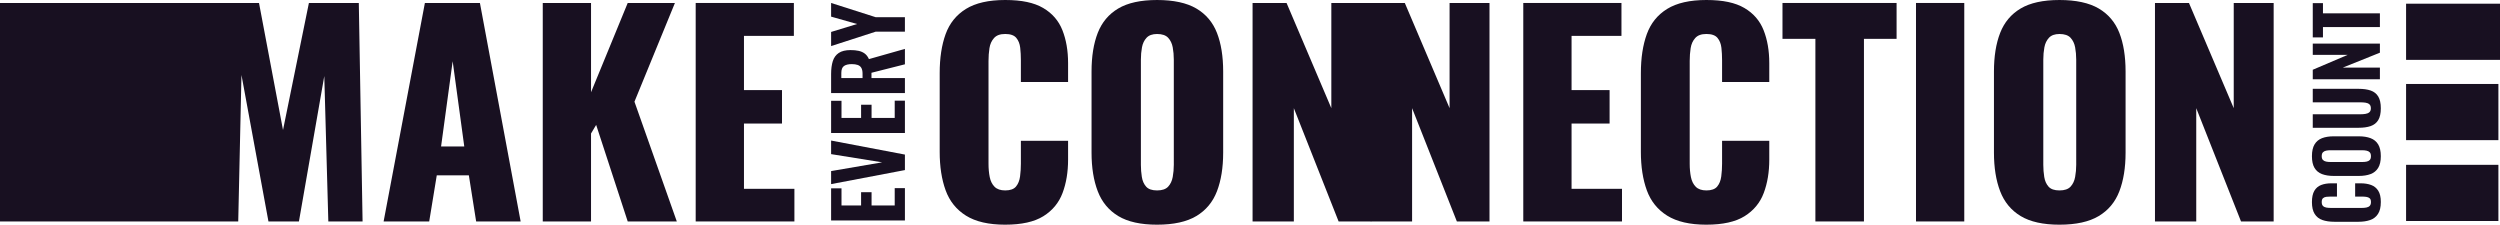 <?xml version="1.0" encoding="UTF-8"?> <svg xmlns="http://www.w3.org/2000/svg" id="Layer_2" width="1533.03mm" height="137.78mm" viewBox="0 0 4345.6 390.55"><defs><style>.cls-1{fill:#181021;}</style></defs><g id="Layer_1-2"><rect class="cls-1" x="4182.35" y="6.42" width="163.25" height="97.64"></rect><rect class="cls-1" x="4182.35" y="145.96" width="160.47" height="97.64"></rect><rect class="cls-1" x="4182.35" y="286.5" width="160.47" height="97.64"></rect><polygon class="cls-1" points="630.25 384.93 570.71 384.93 563.68 132.22 519.61 384.93 466.63 384.93 419.74 130.34 414.11 384.93 0 384.93 0 5.16 450.22 5.16 491.94 225.99 536.95 5.16 623.69 5.16 630.25 384.93"></polygon><path class="cls-1" d="M666.82,384.93L738.56,5.16h95.65l70.8,379.77h-77.36l-12.66-80.17h-55.79l-13.13,80.17h-79.24ZM766.69,254.59h40.32l-20.16-148.16-20.16,148.16Z"></path><path class="cls-1" d="M943.44,384.93V5.16h83.92v155.19l63.76-155.19h82.05l-70.33,171.6,73.61,208.17h-85.33l-54.86-167.85-8.91,15v152.85h-83.92Z"></path><path class="cls-1" d="M1209.27,384.93V5.16h170.66v57.2h-86.74v94.24h66.11v58.14h-66.11v113.46h87.68v56.73h-171.6Z"></path><path class="cls-1" d="M1747.34,390.55c-28.76,0-51.5-5.24-68.22-15.71-16.72-10.47-28.53-25.16-35.4-44.07-6.88-18.91-10.31-41.18-10.31-66.81V127.06c0-26.25,3.44-48.83,10.31-67.75,6.87-18.91,18.67-33.52,35.4-43.84,16.72-10.31,39.46-15.47,68.22-15.47s50.09,4.62,65.87,13.83c15.78,9.22,26.96,22.12,33.52,38.68,6.56,16.57,9.85,35.63,9.85,57.2v32.82h-82.05v-37.98c0-7.5-.4-14.69-1.17-21.57-.78-6.87-3.05-12.58-6.8-17.11-3.75-4.53-10.16-6.8-19.22-6.8s-15.24,2.34-19.46,7.03c-4.22,4.69-6.88,10.55-7.97,17.58-1.1,7.03-1.64,14.46-1.64,22.27v178.63c0,8.44.7,16.18,2.11,23.21,1.41,7.03,4.22,12.66,8.44,16.88s10.39,6.33,18.52,6.33c8.75,0,15-2.26,18.75-6.8,3.75-4.53,6.1-10.39,7.03-17.58.94-7.19,1.41-14.53,1.41-22.04v-39.85h82.05v32.82c0,21.57-3.21,40.87-9.61,57.9-6.41,17.04-17.51,30.48-33.29,40.32-15.79,9.85-37.9,14.77-66.34,14.77Z"></path><path class="cls-1" d="M2011.29,390.55c-28.45,0-50.95-5-67.51-15-16.57-10-28.45-24.38-35.63-43.13-7.19-18.75-10.78-41.1-10.78-67.04V124.25c0-26.26,3.59-48.6,10.78-67.05,7.19-18.44,19.06-32.58,35.63-42.43,16.56-9.85,39.07-14.77,67.51-14.77s51.49,4.92,68.22,14.77c16.72,9.85,28.67,23.99,35.87,42.43,7.19,18.45,10.78,40.79,10.78,67.05v141.12c0,25.95-3.6,48.29-10.78,67.04-7.19,18.75-19.15,33.13-35.87,43.13-16.72,10-39.46,15-68.22,15ZM2011.29,331.01c8.75,0,15.16-2.18,19.22-6.56,4.06-4.37,6.72-10,7.97-16.88,1.25-6.87,1.88-13.9,1.88-21.1V103.62c0-7.5-.63-14.61-1.88-21.33-1.25-6.72-3.91-12.26-7.97-16.64-4.07-4.37-10.48-6.56-19.22-6.56-8.13,0-14.23,2.19-18.29,6.56-4.07,4.38-6.73,9.93-7.97,16.64-1.25,6.72-1.88,13.83-1.88,21.33v182.85c0,7.19.54,14.23,1.64,21.1,1.09,6.88,3.59,12.5,7.5,16.88,3.9,4.38,10.23,6.56,18.99,6.56Z"></path><path class="cls-1" d="M2177.27,384.93V5.16h59.08l77.83,182.85V5.16h69.39v379.77h-56.73l-77.83-196.92v196.92h-71.73Z"></path><path class="cls-1" d="M2382.81,384.93V5.16h59.08l77.83,182.85V5.16h69.39v379.77h-56.73l-77.83-196.92v196.92h-71.73Z"></path><path class="cls-1" d="M2647.83,384.93V5.16h170.66v57.2h-86.74v94.24h66.11v58.14h-66.11v113.46h87.68v56.73h-171.6Z"></path><path class="cls-1" d="M2966.18,390.55c-28.76,0-51.5-5.24-68.22-15.71-16.72-10.47-28.53-25.16-35.4-44.07-6.88-18.91-10.32-41.18-10.32-66.81V127.06c0-26.25,3.44-48.83,10.32-67.75,6.87-18.91,18.67-33.52,35.4-43.84,16.72-10.31,39.46-15.47,68.22-15.47s50.09,4.62,65.87,13.83c15.78,9.22,26.96,22.12,33.52,38.68,6.56,16.57,9.85,35.63,9.85,57.2v32.82h-82.05v-37.98c0-7.5-.4-14.69-1.17-21.57-.78-6.87-3.05-12.58-6.8-17.11-3.75-4.53-10.16-6.8-19.22-6.8s-15.24,2.34-19.46,7.03-6.88,10.55-7.97,17.58c-1.1,7.03-1.64,14.46-1.64,22.27v178.63c0,8.44.7,16.18,2.11,23.21,1.41,7.03,4.22,12.66,8.44,16.88s10.39,6.33,18.52,6.33c8.75,0,15-2.26,18.75-6.8,3.75-4.53,6.1-10.39,7.03-17.58.94-7.19,1.41-14.53,1.41-22.04v-39.85h82.05v32.82c0,21.57-3.21,40.87-9.61,57.9-6.41,17.04-17.51,30.48-33.29,40.32-15.79,9.85-37.9,14.77-66.34,14.77Z"></path><path class="cls-1" d="M3155.59,384.93V67.51h-57.2V5.16h198.32v62.36h-56.73v317.41h-84.39Z"></path><path class="cls-1" d="M3330.46,384.93V5.16h83.92v379.77h-83.92Z"></path><path class="cls-1" d="M3579.89,390.55c-28.45,0-50.95-5-67.51-15-16.57-10-28.45-24.38-35.63-43.13-7.19-18.75-10.78-41.1-10.78-67.04V124.25c0-26.26,3.59-48.6,10.78-67.05,7.19-18.44,19.06-32.58,35.63-42.43,16.56-9.85,39.07-14.77,67.51-14.77s51.49,4.92,68.22,14.77c16.72,9.85,28.67,23.99,35.87,42.43,7.19,18.45,10.78,40.79,10.78,67.05v141.12c0,25.95-3.6,48.29-10.78,67.04-7.19,18.75-19.15,33.13-35.87,43.13-16.72,10-39.46,15-68.22,15ZM3579.89,331.01c8.75,0,15.16-2.18,19.22-6.56,4.06-4.37,6.72-10,7.97-16.88,1.25-6.87,1.88-13.9,1.88-21.1V103.62c0-7.5-.63-14.61-1.88-21.33-1.25-6.72-3.91-12.26-7.97-16.64-4.07-4.37-10.48-6.56-19.22-6.56-8.13,0-14.23,2.19-18.29,6.56-4.07,4.38-6.73,9.93-7.97,16.64-1.25,6.72-1.88,13.83-1.88,21.33v182.85c0,7.19.54,14.23,1.64,21.1,1.09,6.88,3.59,12.5,7.5,16.88,3.9,4.38,10.23,6.56,18.99,6.56Z"></path><path class="cls-1" d="M3745.86,384.93V5.16h59.08l77.83,182.85V5.16h69.39v379.77h-56.73l-77.83-196.92v196.92h-71.73Z"></path><path class="cls-1" d="M4138.43,351.34c0,8.64-1.63,15.49-4.9,20.53-3.26,5.04-7.8,8.57-13.62,10.59-5.81,2.02-12.56,3.03-20.24,3.03h-41.93c-8.07,0-15.01-1.01-20.82-3.03-5.81-2.02-10.3-5.55-13.47-10.59s-4.75-11.89-4.75-20.53c0-8.36,1.39-14.91,4.18-19.67,2.79-4.75,6.72-8.12,11.81-10.09,5.09-1.97,11-2.95,17.72-2.95h9.8s0,23.05,0,23.05h-10.95c-2.69,0-5.21.14-7.56.43-2.35.29-4.27,1.08-5.76,2.38-1.49,1.3-2.23,3.53-2.23,6.7,0,3.17.77,5.48,2.31,6.92,1.54,1.44,3.53,2.35,5.98,2.74,2.45.38,5.16.58,8.14.58h53.02c3.27,0,6.12-.26,8.57-.79,2.45-.53,4.32-1.54,5.62-3.03,1.3-1.49,1.95-3.63,1.95-6.41,0-3.07-.74-5.26-2.23-6.56-1.49-1.3-3.48-2.11-5.98-2.45-2.5-.34-5.14-.5-7.92-.5h-11.38s0-23.05,0-23.05h9.65c6.82,0,12.85.96,18.08,2.88,5.24,1.92,9.37,5.24,12.39,9.94,3.03,4.71,4.54,11.33,4.54,19.88Z"></path><path class="cls-1" d="M4138.43,271.52c0,8.55-1.54,15.32-4.61,20.32-3.07,5-7.47,8.57-13.18,10.73-5.71,2.16-12.56,3.24-20.53,3.24h-43.51c-7.97,0-14.79-1.08-20.46-3.24-5.67-2.16-9.99-5.74-12.97-10.73-2.98-4.99-4.47-11.77-4.47-20.32,0-8.64,1.51-15.49,4.54-20.53,3.03-5.04,7.35-8.64,12.97-10.81,5.62-2.16,12.42-3.24,20.39-3.24h43.51c7.97,0,14.82,1.08,20.53,3.24,5.72,2.16,10.11,5.76,13.18,10.81,3.07,5.04,4.61,11.89,4.61,20.53ZM4121.28,271.52c0-3.07-.7-5.33-2.09-6.77-1.39-1.44-3.26-2.4-5.62-2.88-2.35-.48-4.87-.72-7.56-.72h-55.18c-2.69,0-5.19.24-7.49.72-2.31.48-4.15,1.44-5.55,2.88-1.39,1.44-2.09,3.7-2.09,6.77,0,2.88.7,5.04,2.09,6.48,1.39,1.44,3.24,2.4,5.55,2.88,2.31.48,4.8.72,7.49.72h55.18c2.69,0,5.21-.22,7.56-.65,2.36-.43,4.23-1.37,5.62-2.81,1.39-1.44,2.09-3.65,2.09-6.63Z"></path><path class="cls-1" d="M4138.43,188.25c0,8.84-1.51,15.7-4.54,20.6-3.03,4.9-7.4,8.33-13.11,10.3-5.71,1.97-12.65,2.95-20.82,2.95h-79.82s0-23.48,0-23.48h83.13c2.88,0,5.72-.22,8.5-.65,2.79-.43,5.04-1.39,6.77-2.88,1.73-1.49,2.59-3.77,2.59-6.84,0-3.17-.86-5.5-2.59-6.99-1.73-1.49-3.98-2.42-6.77-2.81-2.78-.38-5.62-.58-8.5-.58h-83.13s0-23.48,0-23.48h79.82c8.17,0,15.11.99,20.82,2.95,5.72,1.97,10.09,5.4,13.11,10.3,3.03,4.9,4.54,11.77,4.54,20.6Z"></path><path class="cls-1" d="M4136.84,137.82h-116.7s0-16.57,0-16.57l60.8-25.93h-60.8s0-19.59,0-19.59h116.7s0,15.85,0,15.85l-64.55,25.93h64.55s0,20.31,0,20.31Z"></path><path class="cls-1" d="M4136.84,47.05h-98.98s0,18.01,0,18.01h-17.72s0-59.65,0-59.65h17.72s0,17.72,0,17.72h98.98s0,23.92,0,23.92Z"></path><path class="cls-1" d="M1572.96,383.22h-128.29v-55.91h18.06v29.78h34.05v-22.97h18.21v22.97h40.23v-30.09h17.74v56.23Z"></path><path class="cls-1" d="M1572.96,295.63l-128.29,24.39v-22.65l88.7-15.21-88.7-14.25v-23.6l128.29,24.39v26.93Z"></path><path class="cls-1" d="M1572.96,231.17h-128.29v-55.91h18.06v29.78h34.05v-22.97h18.21v22.97h40.23v-30.09h17.74v56.23Z"></path><path class="cls-1" d="M1572.96,161.8h-128.29v-33.26c0-8.66.98-16.08,2.93-22.25,1.96-6.18,5.41-10.93,10.37-14.25,4.96-3.33,11.83-4.99,20.59-4.99,5.28,0,9.95.45,14.02,1.35,4.07.9,7.6,2.48,10.61,4.75,3.01,2.27,5.41,5.46,7.21,9.58l62.56-17.74v26.77l-58.13,14.73v9.19h58.13v26.13ZM1499.32,135.67v-7.6c0-4.22-.69-7.55-2.06-9.98-1.37-2.43-3.46-4.14-6.26-5.15-2.8-1-6.26-1.5-10.37-1.5-5.91,0-10.43,1.08-13.54,3.25-3.11,2.17-4.67,6.2-4.67,12.12v8.87h36.9Z"></path><path class="cls-1" d="M1572.96,55.05h-50.84l-77.45,25.02v-24.55l45.14-13.78-45.14-12.83V5.16l77.45,24.71h50.84v25.18Z"></path></g></svg> 